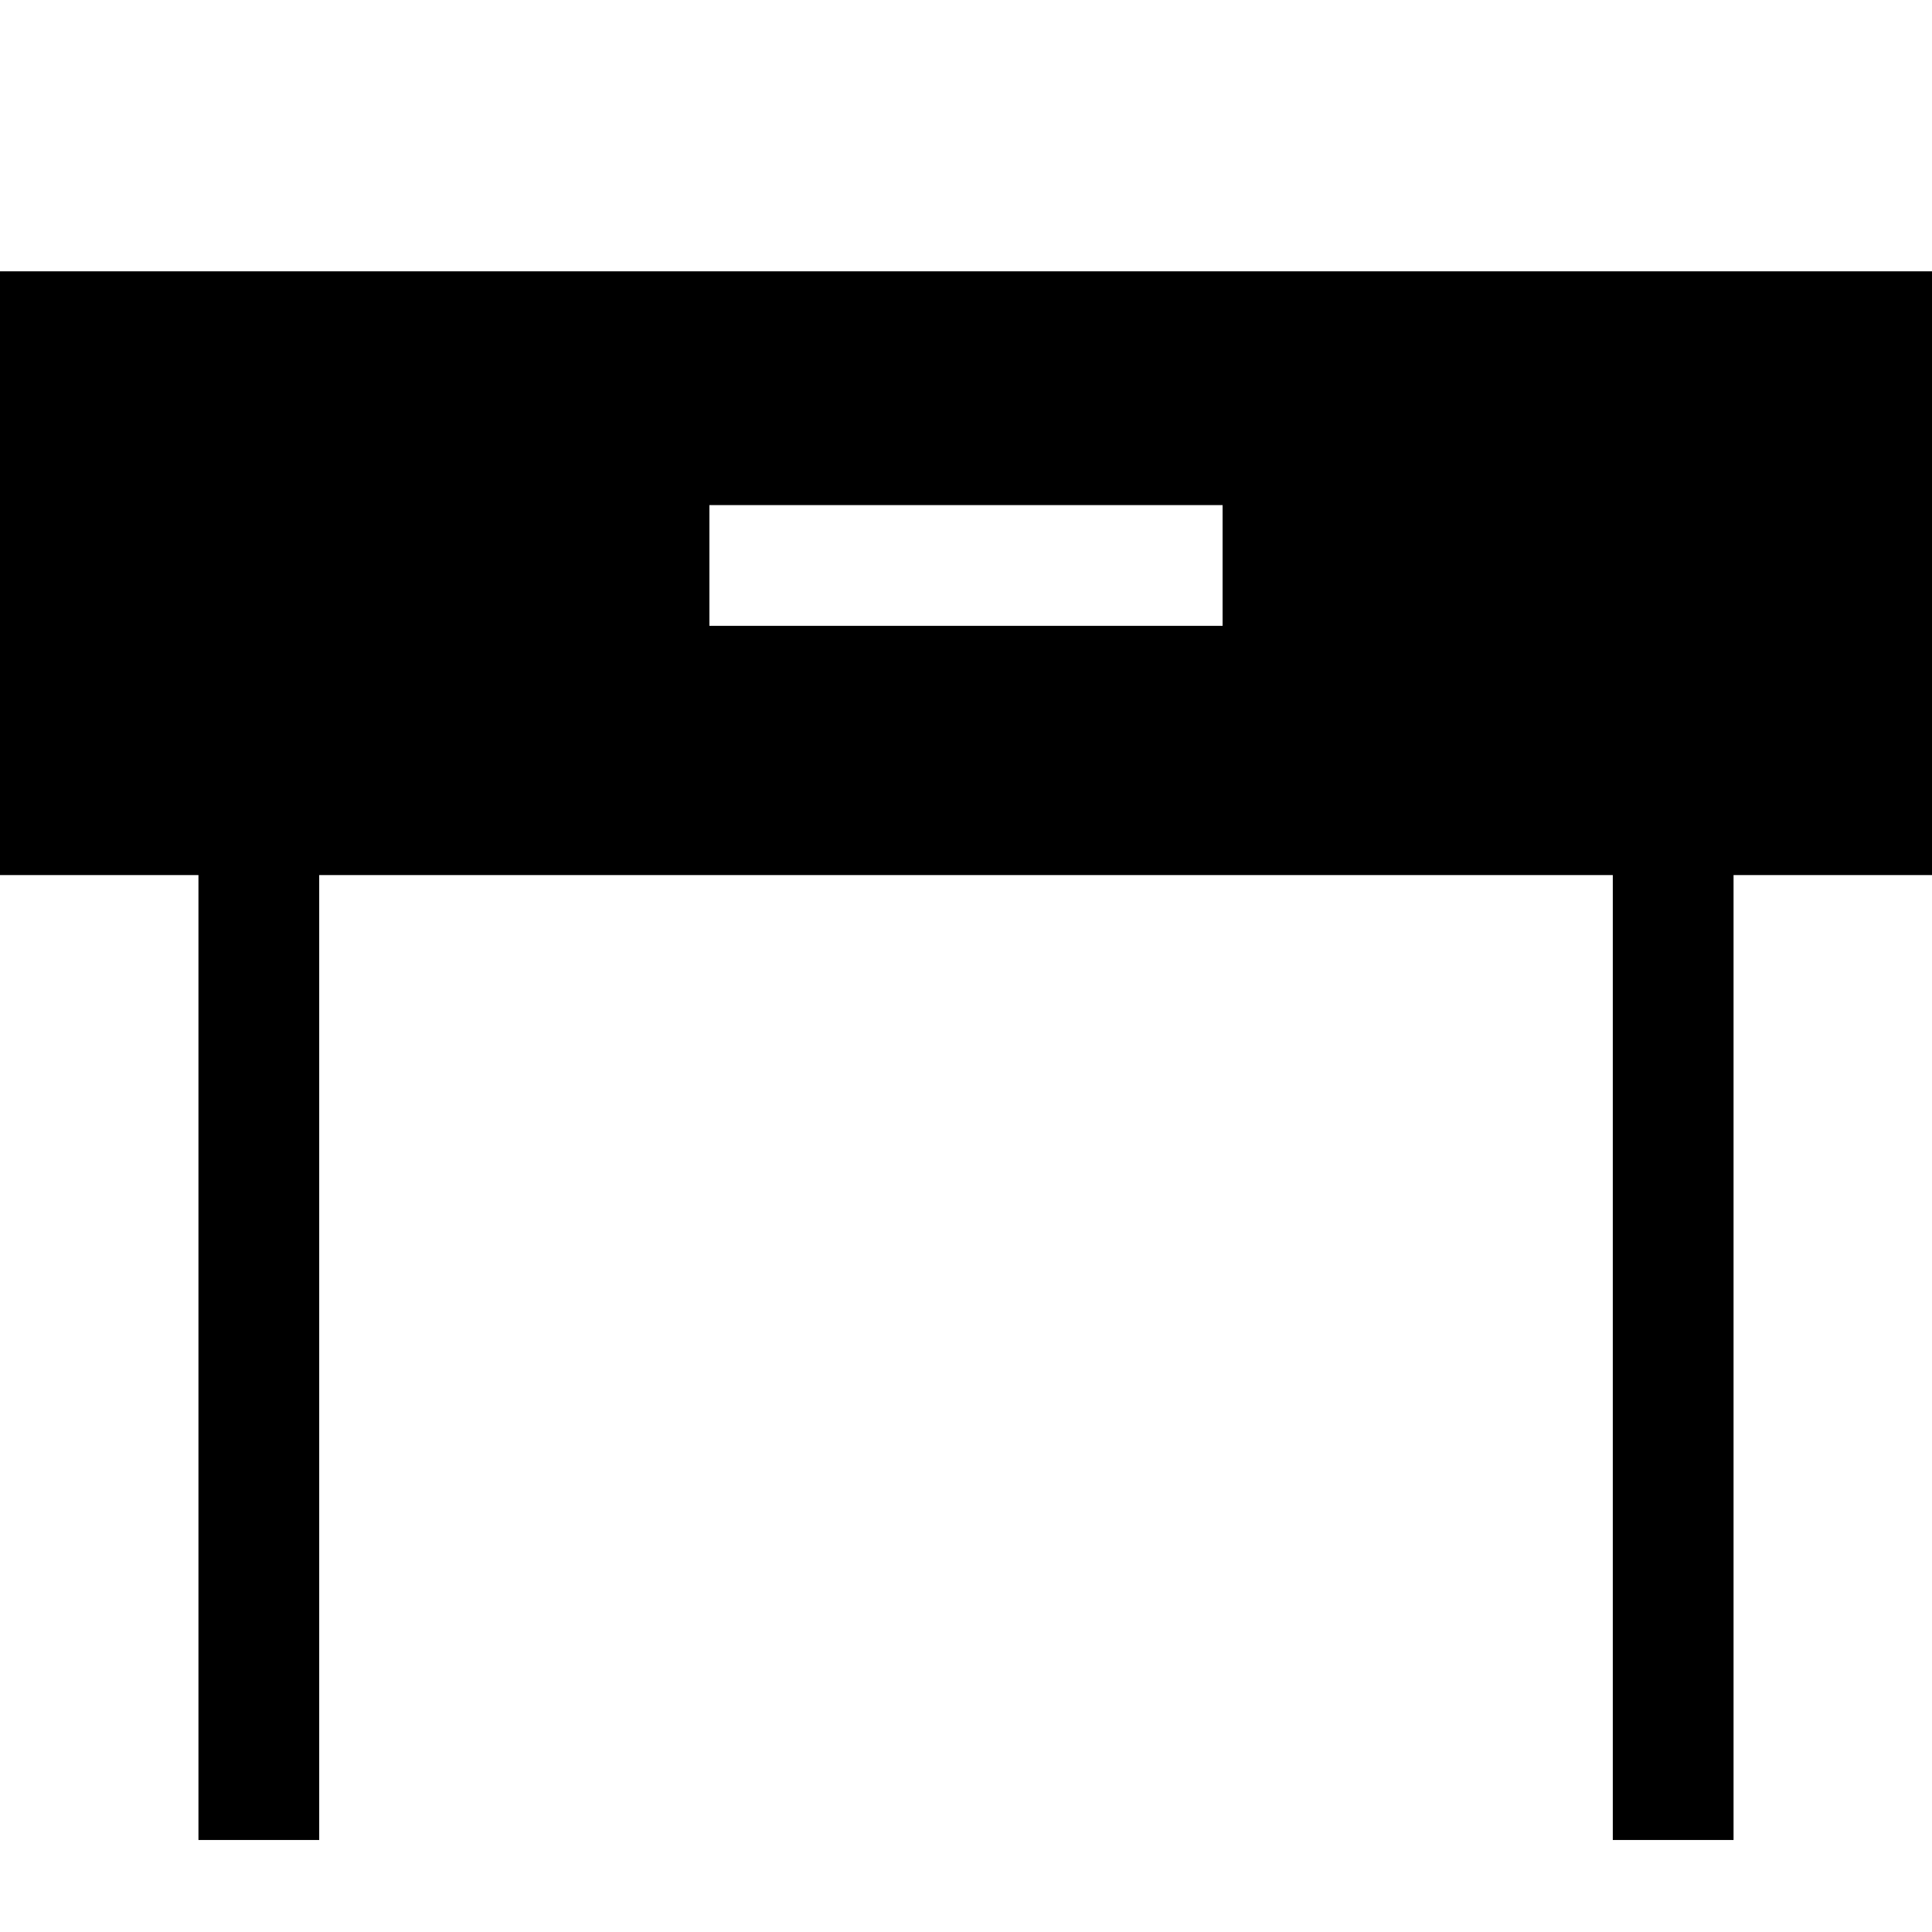 <?xml version="1.0" ?><svg enable-background="new 0 0 32 32" version="1.1" viewBox="0 0 32 32" xml:space="preserve" xmlns="http://www.w3.org/2000/svg" xmlns:xlink="http://www.w3.org/1999/xlink"><g id="Glyph"><path d="M3.287,30.476h2V14.494h21.426v15.982h2V14.494H32v-10H0v10h3.287V30.476z M11.75,8.366h8.5v2h-8.5V8.366z"/></g></svg>